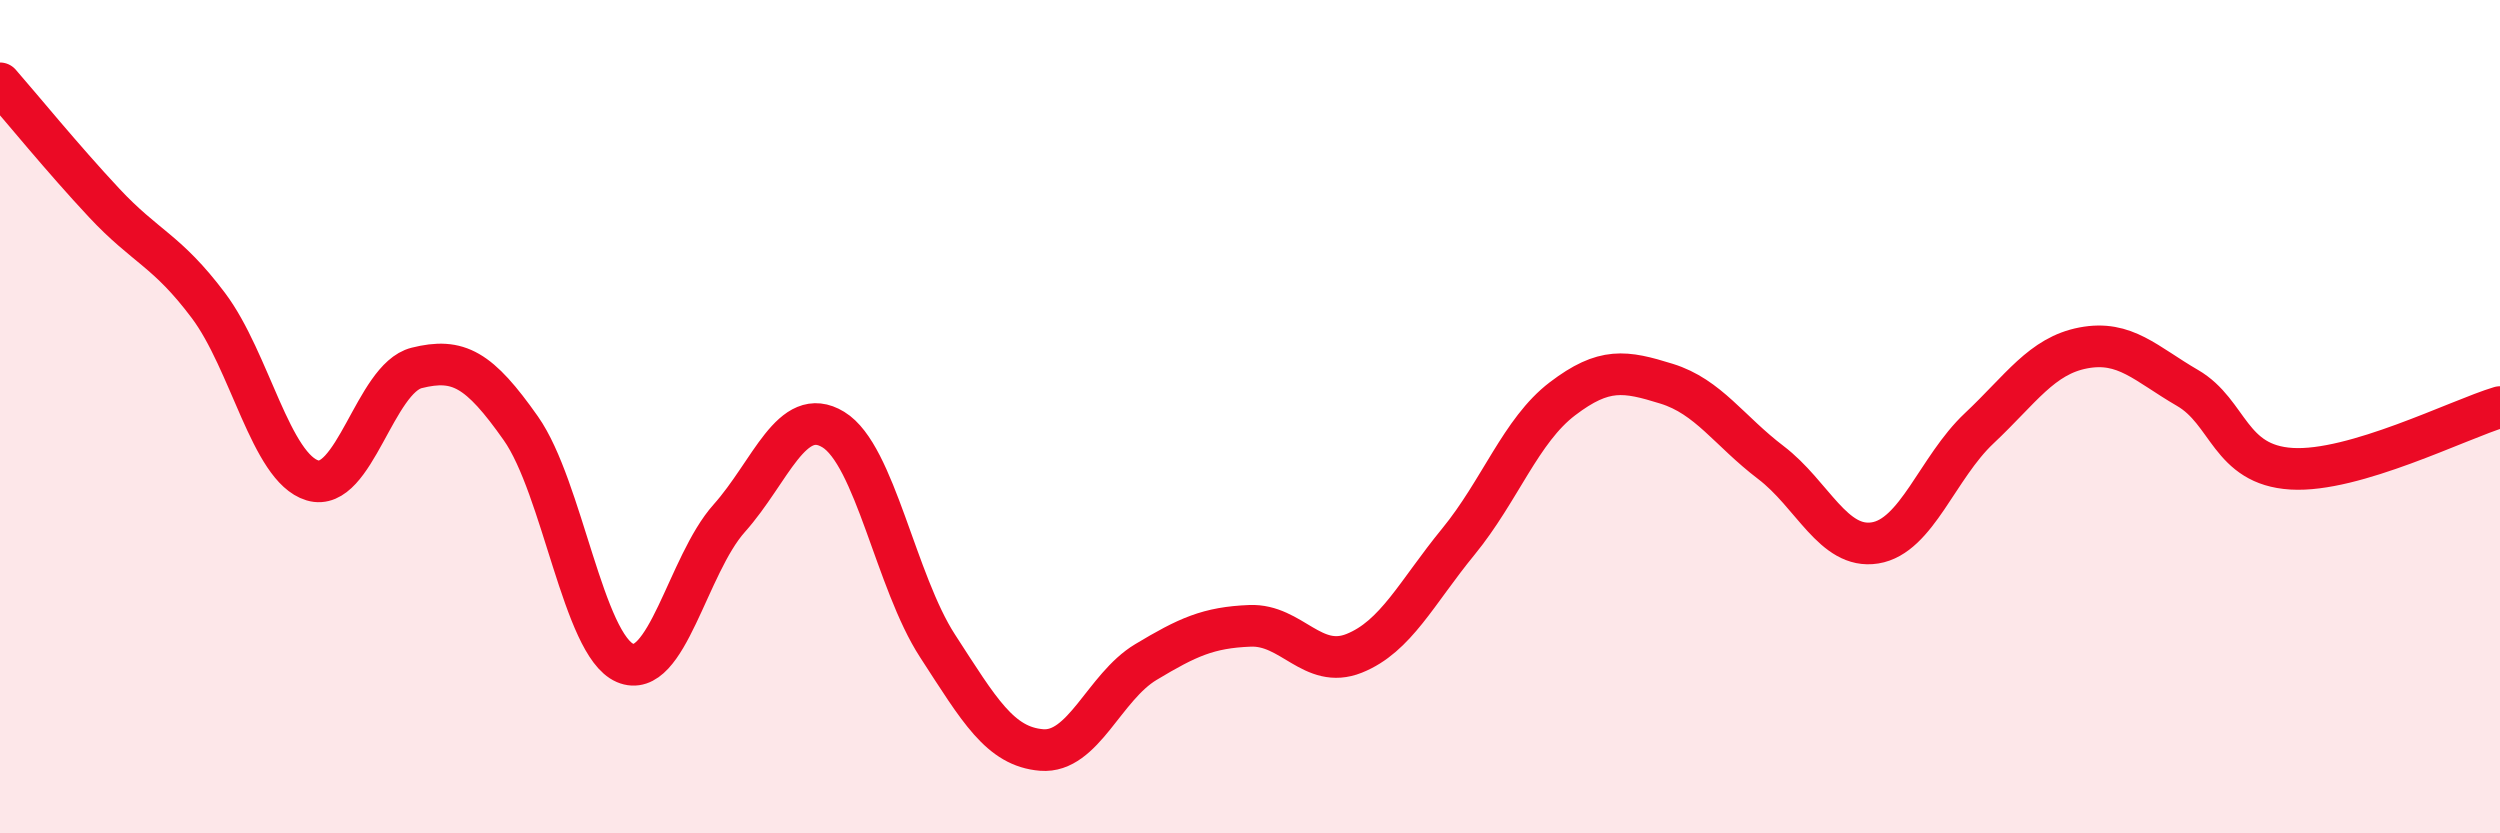 
    <svg width="60" height="20" viewBox="0 0 60 20" xmlns="http://www.w3.org/2000/svg">
      <path
        d="M 0,2 C 0.5,2.57 1.5,3.8 2.5,4.87 C 3.5,5.94 4,6 5,7.33 C 6,8.66 6.5,11.23 7.5,11.53 C 8.5,11.83 9,9.08 10,8.83 C 11,8.58 11.5,8.86 12.5,10.28 C 13.5,11.7 14,15.48 15,15.91 C 16,16.34 16.5,13.56 17.5,12.44 C 18.5,11.32 19,9.7 20,10.31 C 21,10.92 21.5,13.96 22.5,15.5 C 23.5,17.04 24,17.92 25,18 C 26,18.08 26.5,16.49 27.5,15.89 C 28.5,15.29 29,15.06 30,15.02 C 31,14.98 31.5,16.08 32.5,15.68 C 33.5,15.28 34,14.22 35,13 C 36,11.78 36.5,10.33 37.5,9.57 C 38.5,8.81 39,8.9 40,9.21 C 41,9.52 41.5,10.34 42.5,11.1 C 43.5,11.86 44,13.19 45,13.03 C 46,12.87 46.5,11.22 47.5,10.28 C 48.5,9.34 49,8.54 50,8.35 C 51,8.16 51.5,8.73 52.5,9.31 C 53.5,9.89 53.5,11.16 55,11.25 C 56.5,11.34 59,10.07 60,9.77L60 20L0 20Z"
        fill="#EB0A25"
        opacity="0.1"
        stroke-linecap="round"
        stroke-linejoin="round"
      />
      <path
        d="M 0,2 C 0.5,2.57 1.5,3.8 2.5,4.87 C 3.5,5.94 4,6 5,7.33 C 6,8.66 6.5,11.23 7.5,11.53 C 8.5,11.83 9,9.08 10,8.83 C 11,8.58 11.5,8.86 12.5,10.28 C 13.5,11.7 14,15.48 15,15.91 C 16,16.34 16.5,13.56 17.5,12.44 C 18.5,11.32 19,9.7 20,10.31 C 21,10.92 21.5,13.96 22.5,15.5 C 23.5,17.04 24,17.92 25,18 C 26,18.08 26.5,16.49 27.5,15.89 C 28.5,15.29 29,15.06 30,15.02 C 31,14.98 31.5,16.08 32.5,15.68 C 33.5,15.28 34,14.22 35,13 C 36,11.78 36.5,10.33 37.5,9.57 C 38.5,8.81 39,8.9 40,9.21 C 41,9.52 41.5,10.34 42.5,11.1 C 43.5,11.86 44,13.19 45,13.03 C 46,12.87 46.5,11.22 47.5,10.28 C 48.5,9.34 49,8.54 50,8.35 C 51,8.16 51.5,8.73 52.5,9.31 C 53.5,9.89 53.5,11.16 55,11.25 C 56.5,11.34 59,10.07 60,9.77"
        stroke="#EB0A25"
        stroke-width="1"
        fill="none"
        stroke-linecap="round"
        stroke-linejoin="round"
      />
    </svg>
  